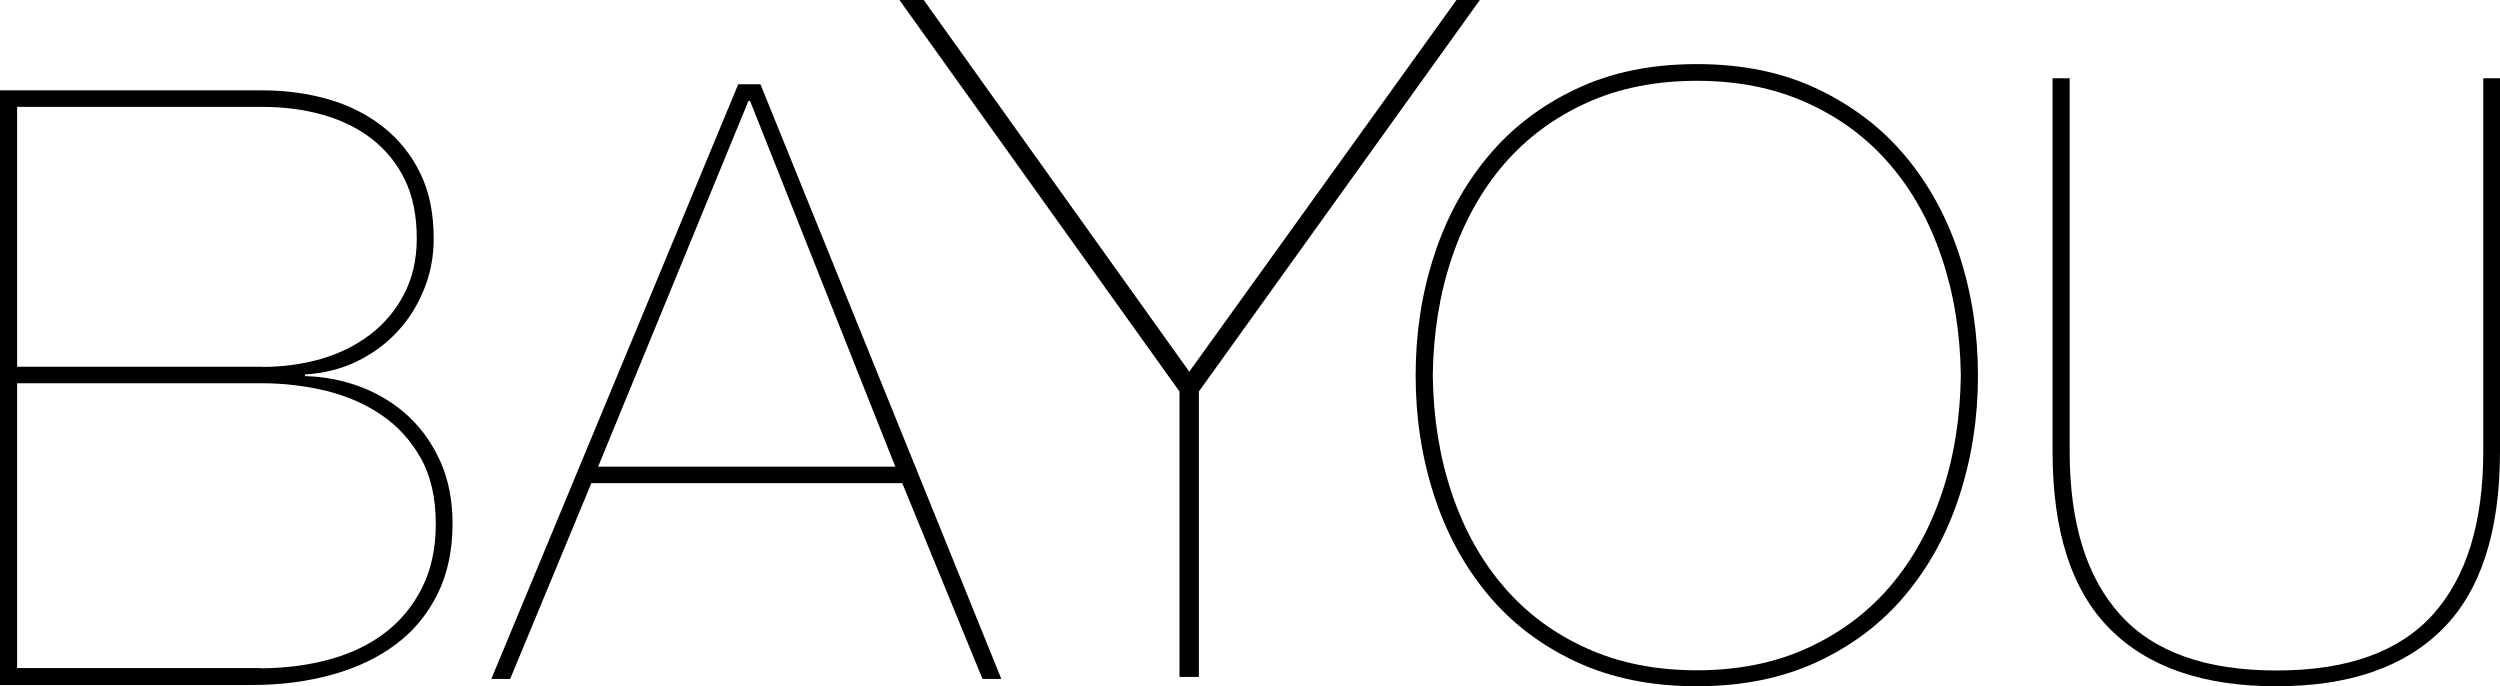 <svg xmlns="http://www.w3.org/2000/svg" fill="none" viewBox="0 0 102 28" height="28" width="102">
<g clip-path="url(#clip0_399_3678)" id="logo-bayou">
<g id="Layer_1-2">
<path fill="black" d="M10.696 3.686C11.671 3.686 12.586 3.814 13.431 4.061C14.276 4.308 15.021 4.69 15.659 5.2C16.297 5.709 16.796 6.339 17.157 7.088C17.519 7.837 17.695 8.721 17.695 9.74C17.695 10.467 17.565 11.157 17.296 11.816C17.027 12.475 16.666 13.052 16.197 13.547C15.728 14.049 15.183 14.446 14.545 14.753C13.907 15.06 13.2 15.233 12.44 15.277V15.345C13.254 15.367 14.023 15.517 14.76 15.802C15.49 16.087 16.128 16.484 16.673 16.993C17.219 17.503 17.657 18.125 17.98 18.859C18.302 19.593 18.464 20.425 18.464 21.354C18.464 22.441 18.264 23.399 17.857 24.224C17.45 25.048 16.889 25.737 16.166 26.277C15.444 26.824 14.584 27.236 13.569 27.52C12.555 27.805 11.464 27.948 10.273 27.948H0V3.686H10.696ZM10.696 14.97C11.533 14.97 12.325 14.865 13.085 14.648C13.838 14.431 14.507 14.101 15.091 13.659C15.675 13.217 16.136 12.67 16.481 12.011C16.827 11.351 17.004 10.595 17.004 9.733C17.004 8.804 16.843 8.002 16.52 7.335C16.197 6.668 15.744 6.114 15.175 5.672C14.607 5.23 13.938 4.9 13.17 4.683C12.401 4.466 11.579 4.361 10.696 4.361H0.699V14.963H10.696V14.97ZM10.596 27.266C11.618 27.266 12.563 27.146 13.439 26.906C14.307 26.666 15.068 26.307 15.705 25.82C16.343 25.333 16.85 24.718 17.219 23.984C17.588 23.25 17.78 22.381 17.78 21.384C17.78 20.32 17.58 19.428 17.173 18.702C16.766 17.975 16.235 17.39 15.567 16.933C14.906 16.484 14.153 16.154 13.3 15.944C12.455 15.742 11.587 15.637 10.703 15.637H0.699V27.258H10.596V27.266Z" id="Vector"></path>
<path fill="black" d="M20.815 27.7H20.047L30.12 3.439H31.027L40.854 27.7H40.086L36.812 19.713H24.127L20.815 27.7ZM30.604 4.121H30.535L24.404 19.039H36.528L30.604 4.121Z" id="Vector_2"></path>
<path fill="black" d="M57.758 15.322C57.758 13.599 58.004 11.973 58.511 10.43C59.01 8.886 59.74 7.545 60.708 6.384C61.669 5.23 62.867 4.308 64.297 3.634C65.726 2.952 67.37 2.615 69.23 2.615C71.089 2.615 72.733 2.952 74.162 3.634C75.591 4.316 76.79 5.23 77.751 6.384C78.711 7.538 79.449 8.886 79.948 10.43C80.448 11.973 80.701 13.599 80.701 15.322C80.701 17.046 80.448 18.672 79.948 20.215C79.449 21.759 78.719 23.1 77.751 24.261C76.79 25.415 75.591 26.329 74.162 26.996C72.733 27.663 71.089 28 69.23 28C67.37 28 65.726 27.663 64.297 26.996C62.867 26.329 61.669 25.415 60.708 24.261C59.748 23.107 59.01 21.759 58.511 20.215C58.011 18.672 57.758 17.046 57.758 15.322ZM58.457 15.322C58.48 17.068 58.741 18.672 59.241 20.148C59.74 21.624 60.447 22.89 61.369 23.954C62.283 25.018 63.405 25.85 64.734 26.449C66.056 27.049 67.554 27.348 69.23 27.348C70.904 27.348 72.403 27.049 73.724 26.449C75.046 25.85 76.168 25.018 77.09 23.954C78.004 22.89 78.719 21.624 79.218 20.148C79.718 18.679 79.979 17.068 80.002 15.322C79.979 13.577 79.718 11.973 79.218 10.497C78.719 9.021 78.012 7.755 77.09 6.691C76.175 5.627 75.054 4.795 73.724 4.196C72.403 3.596 70.904 3.297 69.23 3.297C67.554 3.297 66.056 3.596 64.734 4.196C63.413 4.795 62.291 5.627 61.369 6.691C60.455 7.755 59.74 9.021 59.241 10.497C58.741 11.973 58.48 13.577 58.457 15.322Z" id="Vector_3"></path>
<path fill="black" d="M102 3.192V18.417C102 21.676 101.224 24.089 99.665 25.655C98.105 27.221 95.846 28 92.872 28C89.899 28 87.632 27.221 86.08 25.655C84.52 24.089 83.744 21.676 83.744 18.417V3.192H84.443V18.417C84.443 21.339 85.127 23.557 86.503 25.078C87.87 26.599 89.999 27.356 92.88 27.356C95.761 27.356 97.882 26.599 99.257 25.078C100.625 23.564 101.317 21.339 101.317 18.417V3.192H102.016H102Z" id="Vector_4"></path>
<path fill="black" d="M60.378 1.33514e-05L48.914 15.974V27.618H48.123V15.974L36.697 1.33514e-05H37.688L48.522 15.165L59.425 1.33514e-05H60.378Z" id="Vector_5"></path>
</g>
</g>
<defs>
<clipPath id="clip0_399_3678">
<rect fill="white" height="28" width="102"></rect>
</clipPath>
</defs>
</svg>
